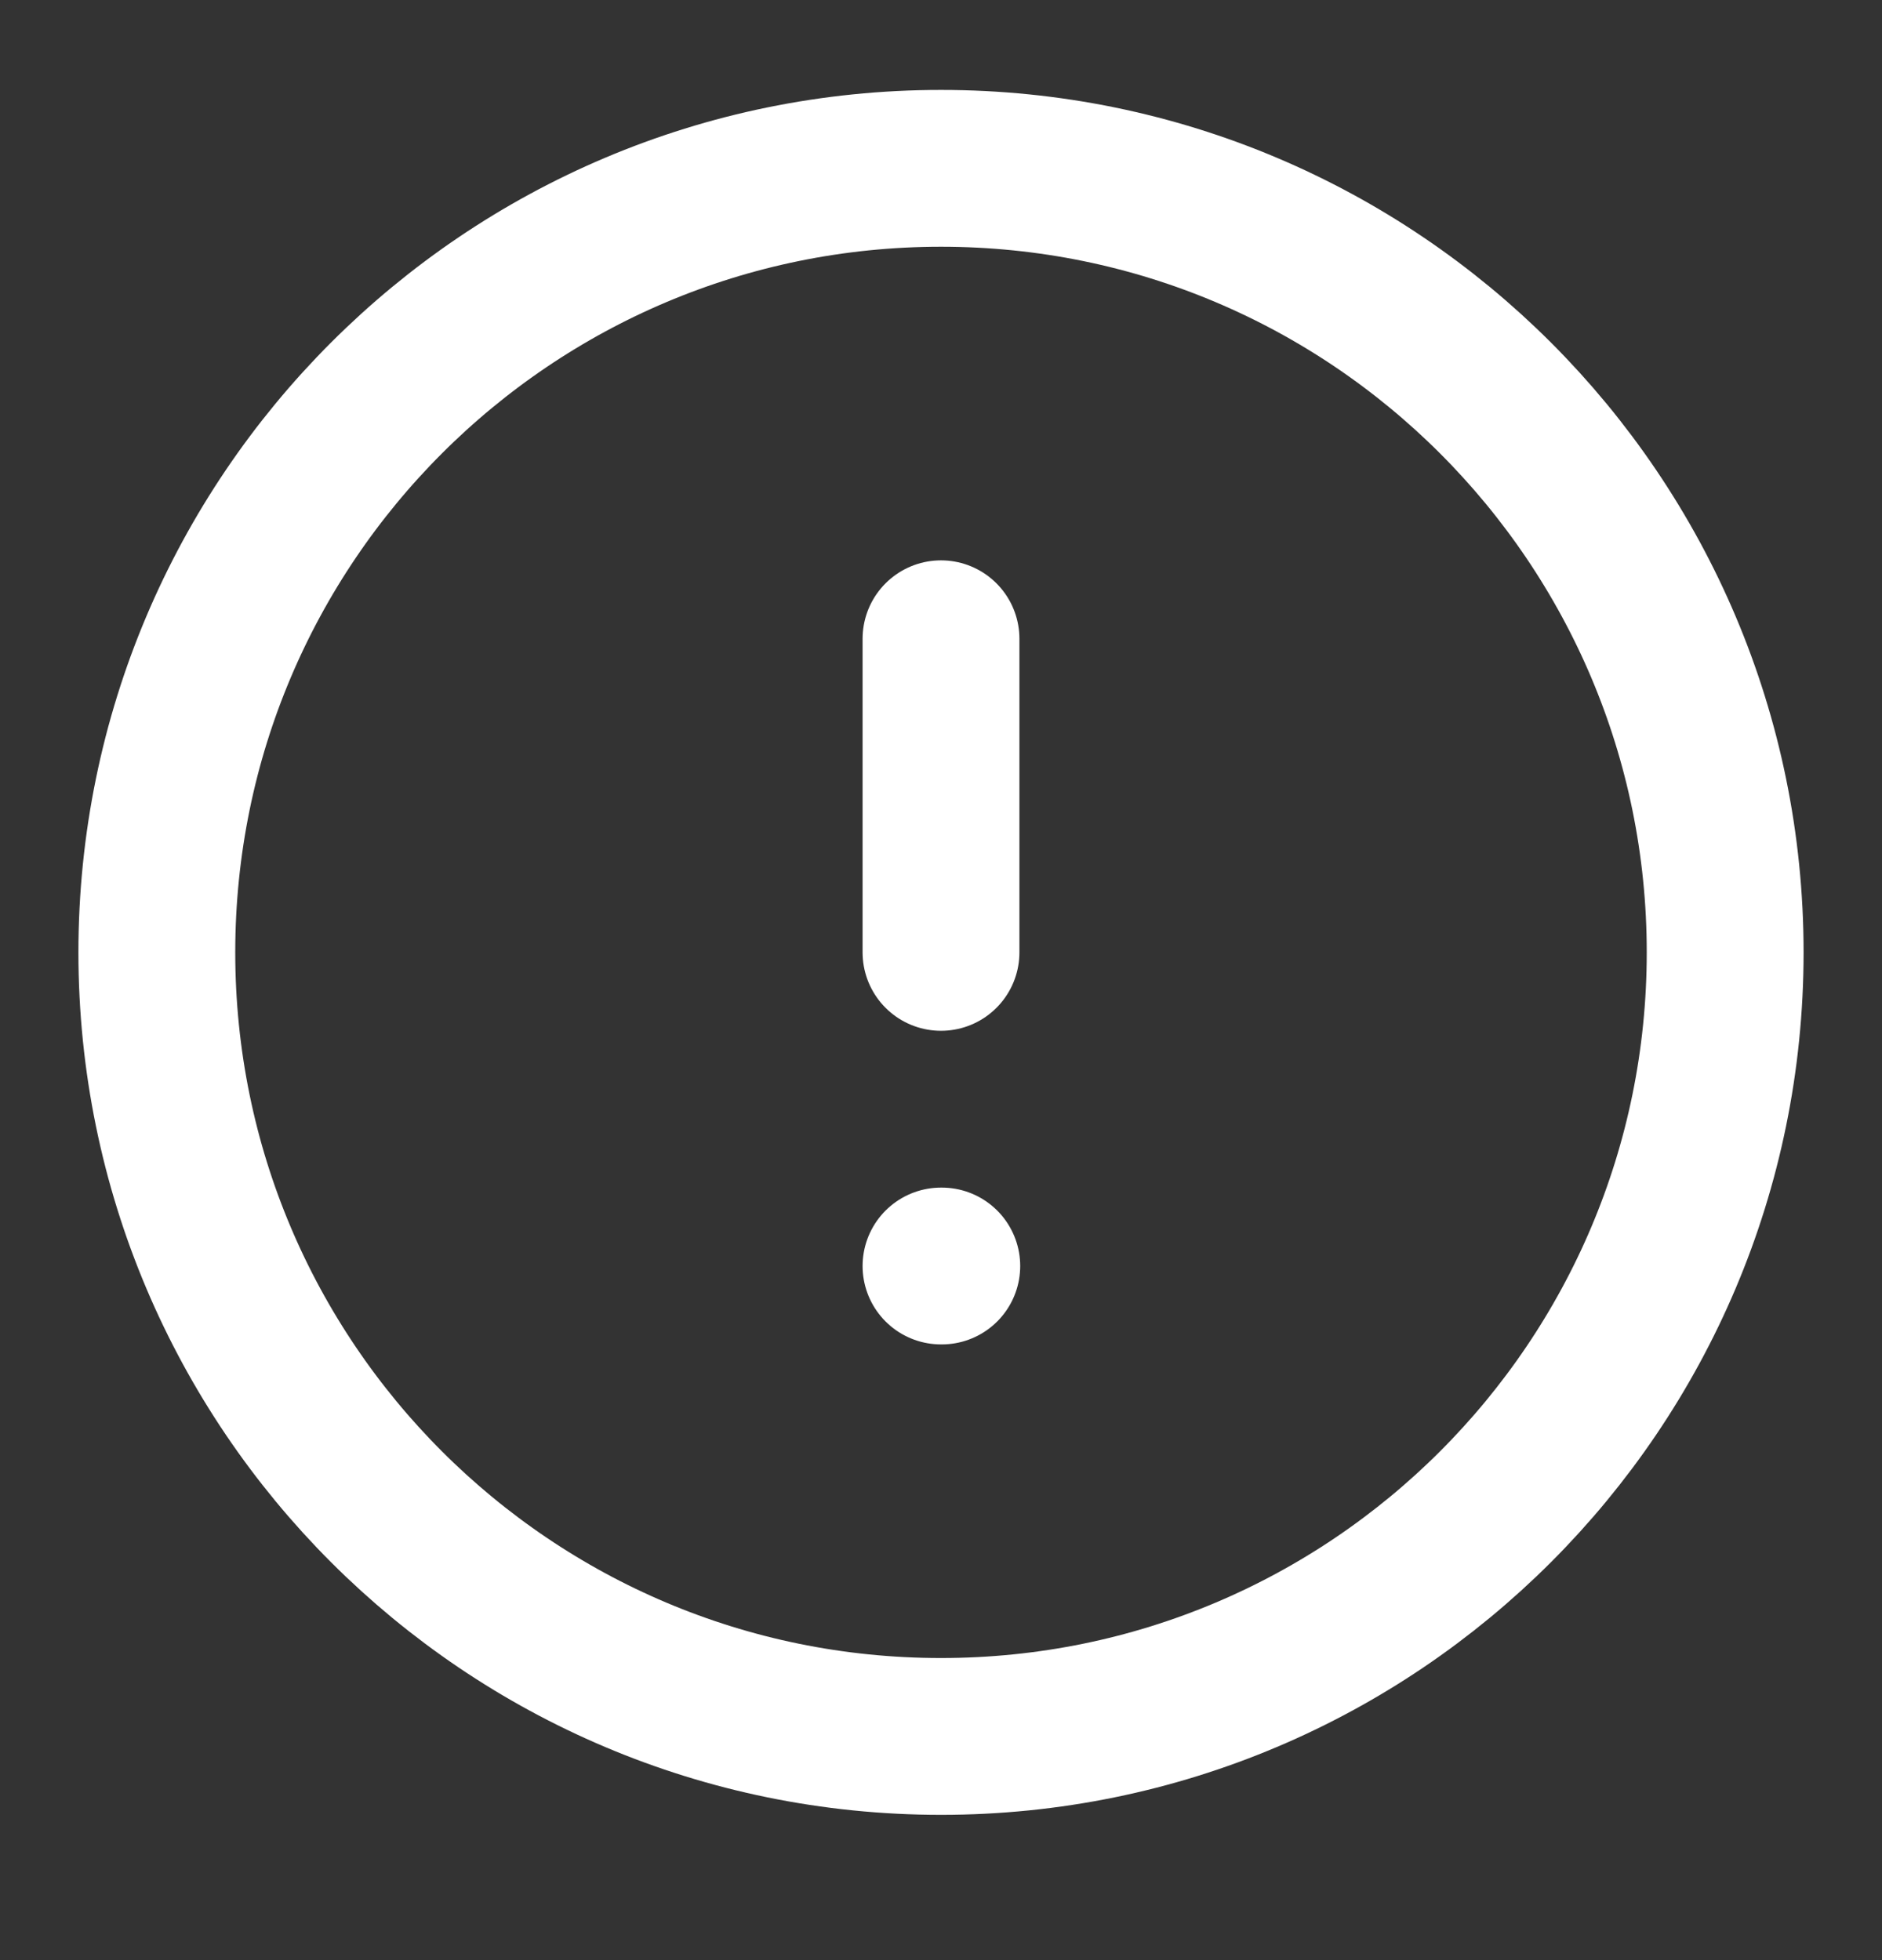 <svg width="24" height="25" viewBox="0 0 24 25" fill="none" xmlns="http://www.w3.org/2000/svg">
<rect x="0" y="0" width="24" height="25" fill="#333333" stroke="none"/>
<path d="M12 22.147C17.523 22.147 22 17.67 22 12.147C22 6.624 17.523 2.147 12 2.147C6.477 2.147 2 6.624 2 12.147C2 17.67 6.477 22.147 12 22.147Z" stroke="#fff" stroke-width="2" stroke-linecap="round" stroke-linejoin="round"/>
<path d="M12 8.147V12.147" stroke="#fff" stroke-width="2" stroke-linecap="round" stroke-linejoin="round"/>
<path d="M12 16.147H12.01" stroke="#fff" stroke-width="2" stroke-linecap="round" stroke-linejoin="round"/>
</svg>
